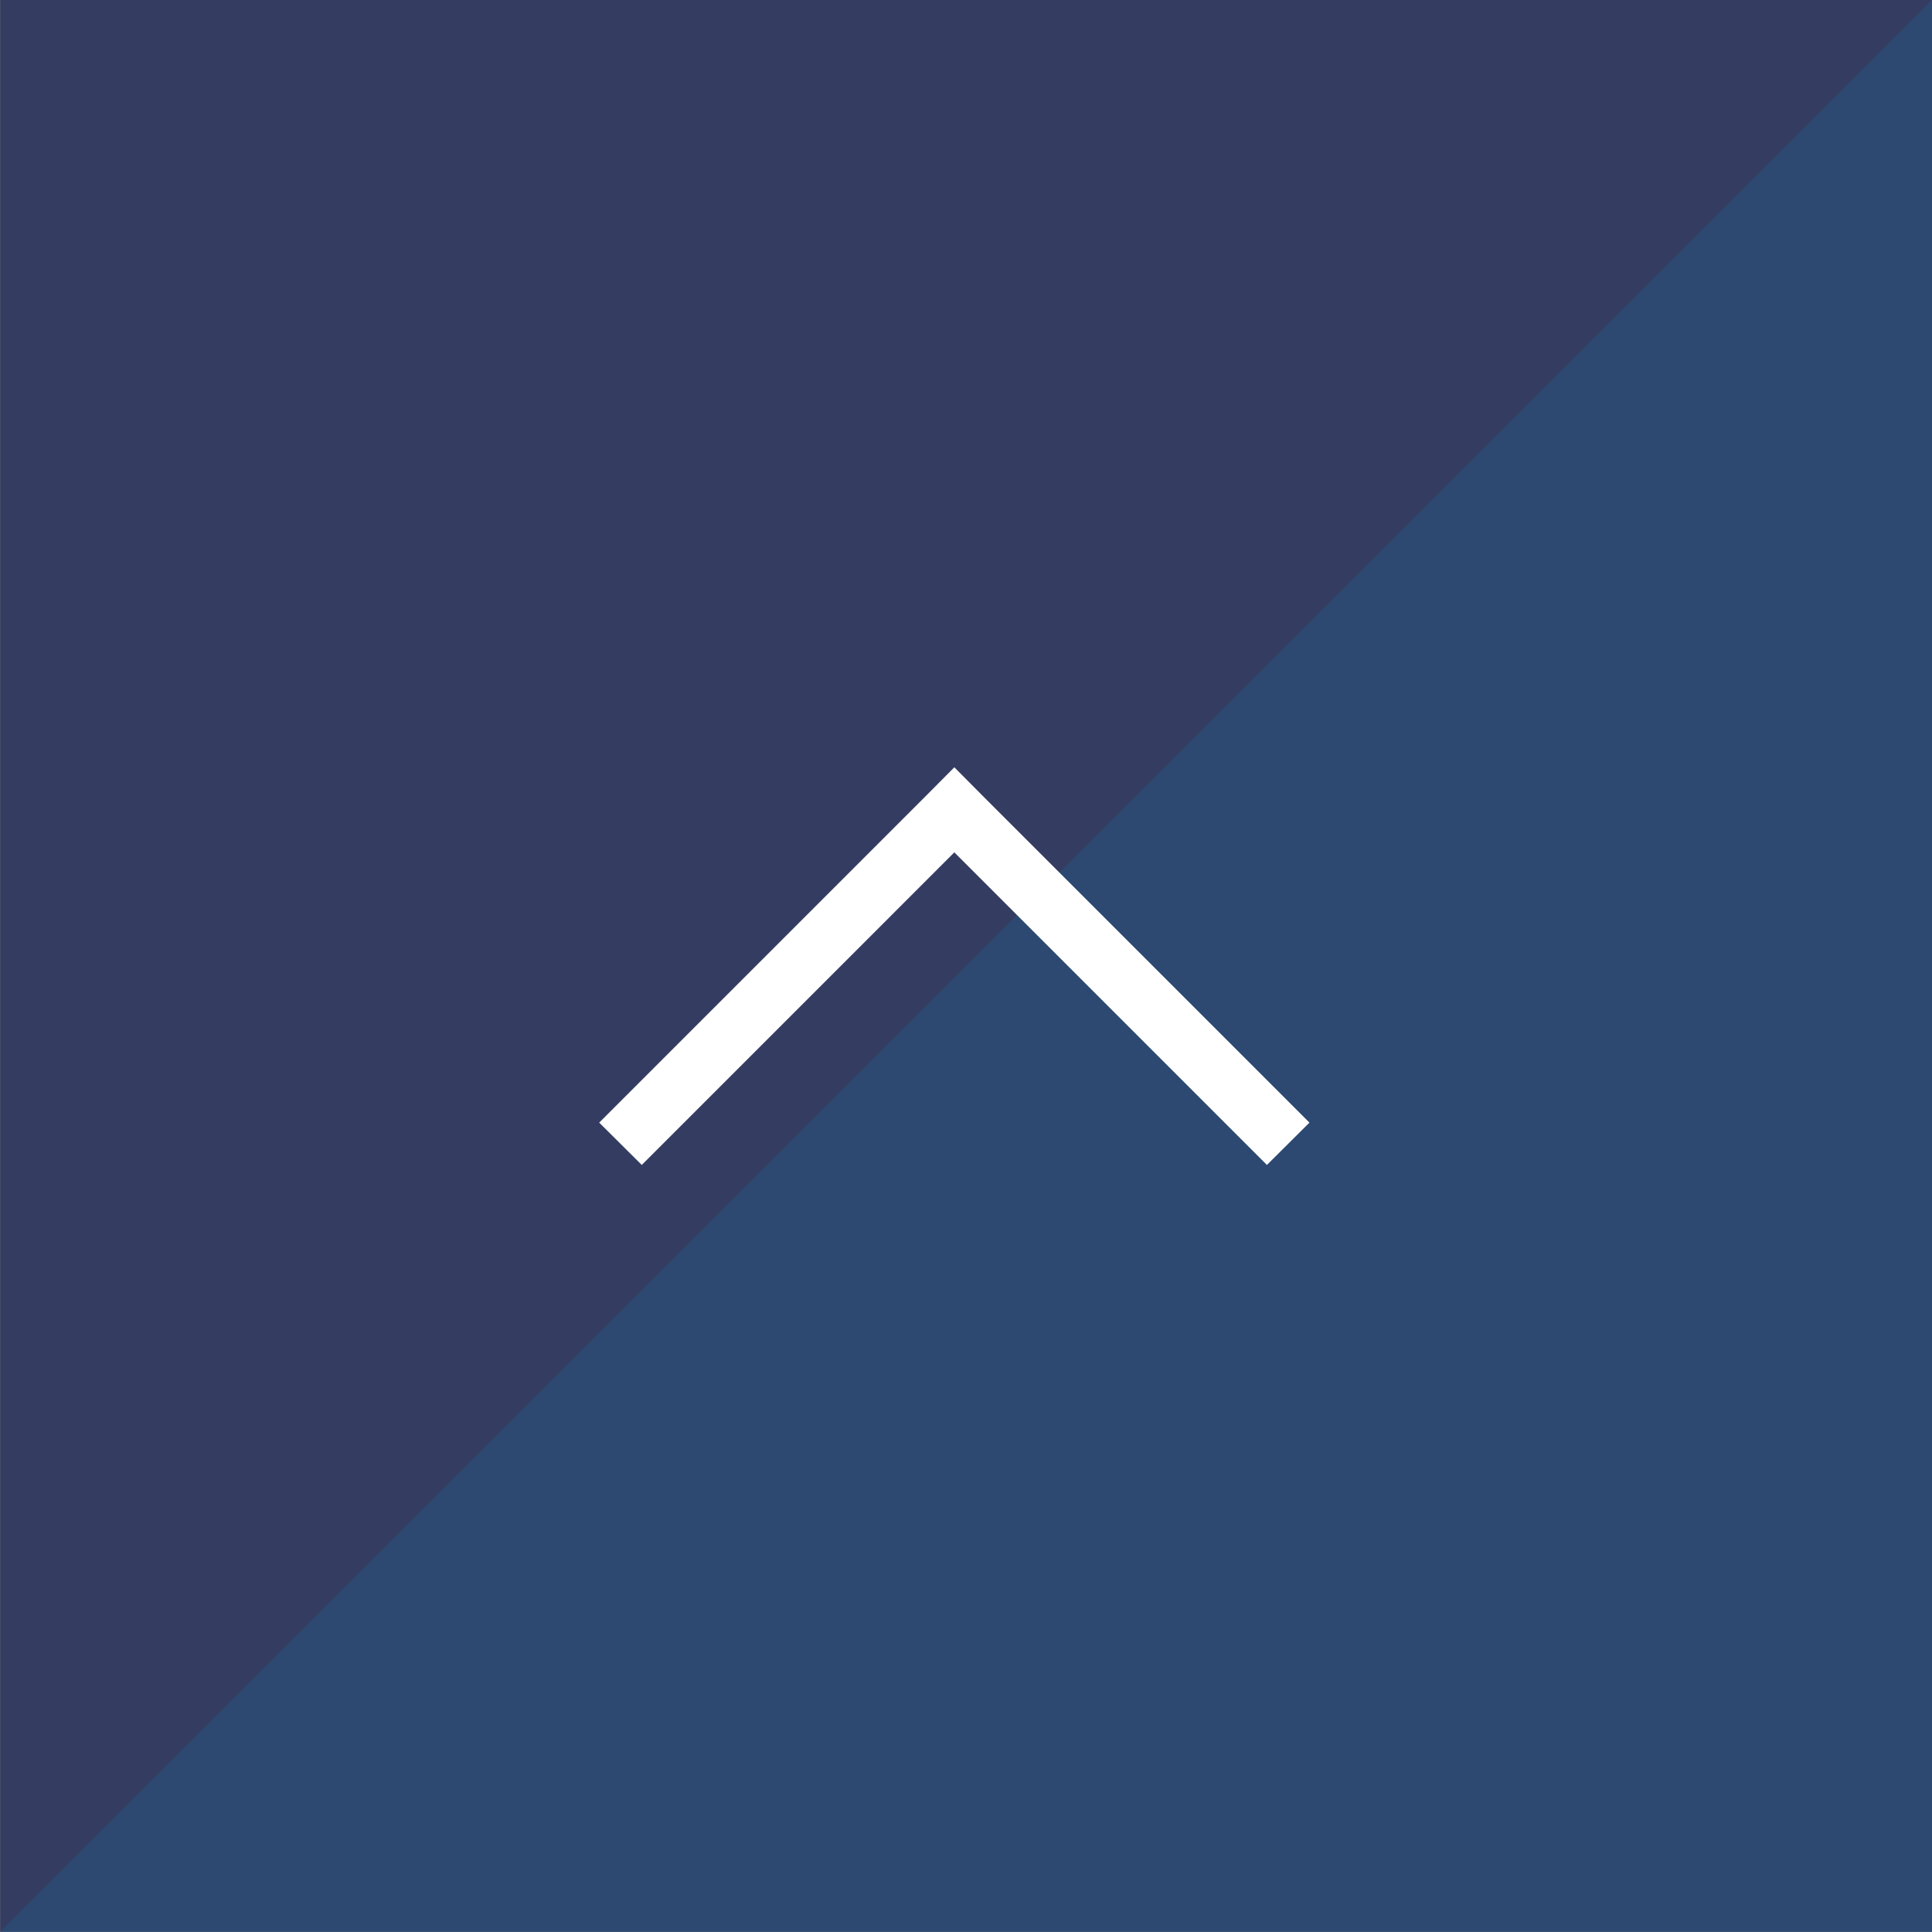<svg id="pagetop_sp.svg" xmlns="http://www.w3.org/2000/svg" width="105" height="105" viewBox="0 0 105 105">
  <rect x="0" y="0" width="105" height="105" fill="#808080" stroke="none"/>
  <defs>
    <style>
      .cls-1 {
        fill: #2c365d;
        opacity: 0.9;
      }

      .cls-1, .cls-2, .cls-3 {
        fill-rule: evenodd;
      }

      .cls-2 {
        fill: #1179af;
        opacity: 0.2;
      }

      .cls-3 {
        fill: #fff;
        stroke: #fff;
        stroke-linecap: round;
        stroke-width: 2px;
      }
    </style>
  </defs>
  <path id="bg" class="cls-1" d="M645.009,2581H750v104.99H645.009V2581Z" transform="translate(-645 -2581)"/>
  <path id="bg-2" data-name="bg" class="cls-2" d="M750,2581v105H645Z" transform="translate(-645 -2581)"/>
  <path id="長方形_1023" data-name="長方形 1023" class="cls-3" d="M696.866,2625.91l-16.989,16.99-0.895-.89,16.99-16.99,0.894-.9,0.894,0.9,16.99,16.99-0.894.89Z" transform="translate(-645 -2581)"/>
</svg>

